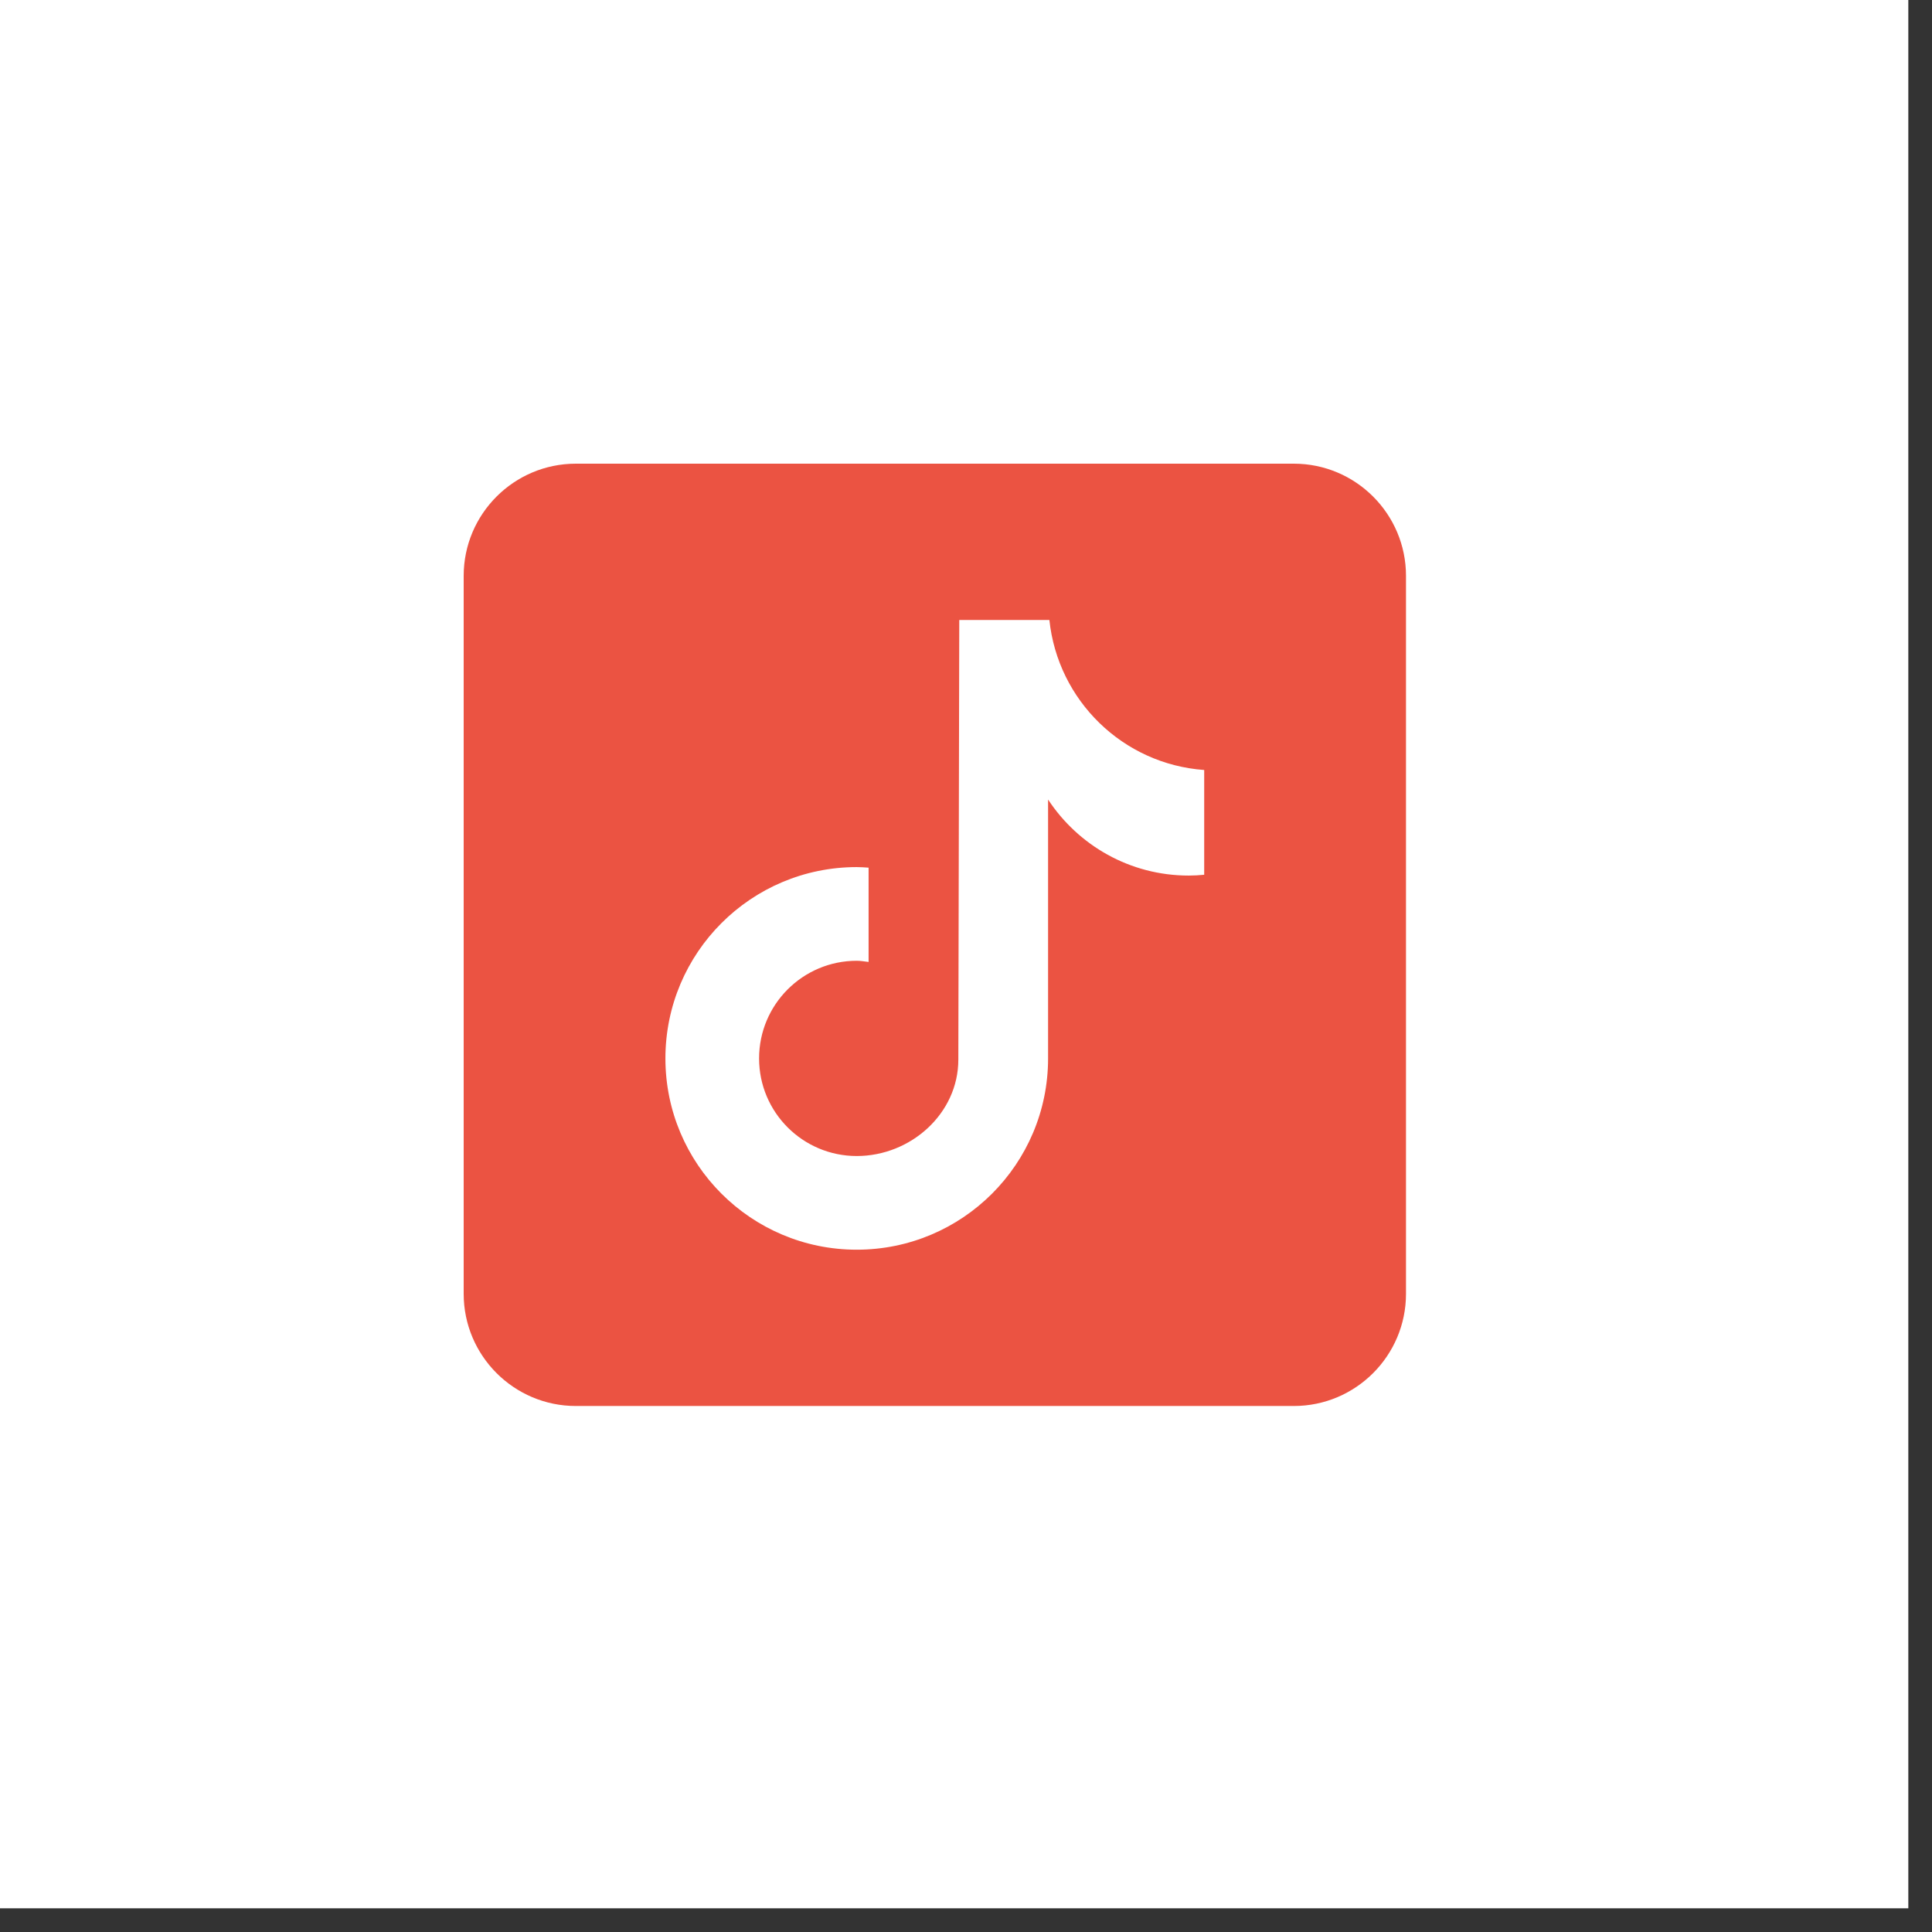 <svg width="31" height="31" viewBox="0 0 31 31" fill="none" xmlns="http://www.w3.org/2000/svg">
<rect x="0" y="0" width="31" height="31" fill="#333333" stroke="none"/>
<g clip-path="url(#clip0_22_12)">
<path d="M30.62 0H0V30.62H30.62V0Z" fill="white"/>
<path d="M20.76 7.44H9.24C8.247 7.44 7.44 8.247 7.44 9.24V20.76C7.44 21.753 8.247 22.56 9.24 22.56H20.76C21.753 22.56 22.56 21.753 22.56 20.76V9.24C22.56 8.247 21.753 7.44 20.76 7.44ZM19.322 14.036C19.24 14.044 19.158 14.049 19.074 14.049C18.129 14.049 17.3 13.563 16.817 12.829C16.817 14.755 16.817 16.946 16.817 16.983C16.817 18.678 15.442 20.052 13.747 20.052C12.052 20.052 10.677 18.678 10.677 16.983C10.677 15.287 12.052 13.913 13.747 13.913C13.811 13.913 13.874 13.918 13.937 13.922V15.435C13.874 15.428 13.812 15.416 13.747 15.416C12.882 15.416 12.18 16.117 12.18 16.983C12.18 17.848 12.882 18.549 13.747 18.549C14.613 18.549 15.377 17.868 15.377 17.002C15.377 16.968 15.392 9.948 15.392 9.948H16.838C16.974 11.241 18.017 12.261 19.322 12.355V14.036Z" fill="#EB5342"/>
</g>
<defs>
<clipPath id="clip0_22_12">
<rect width="30.62" height="30.62" fill="white"/>
</clipPath>
</defs>
</svg>
